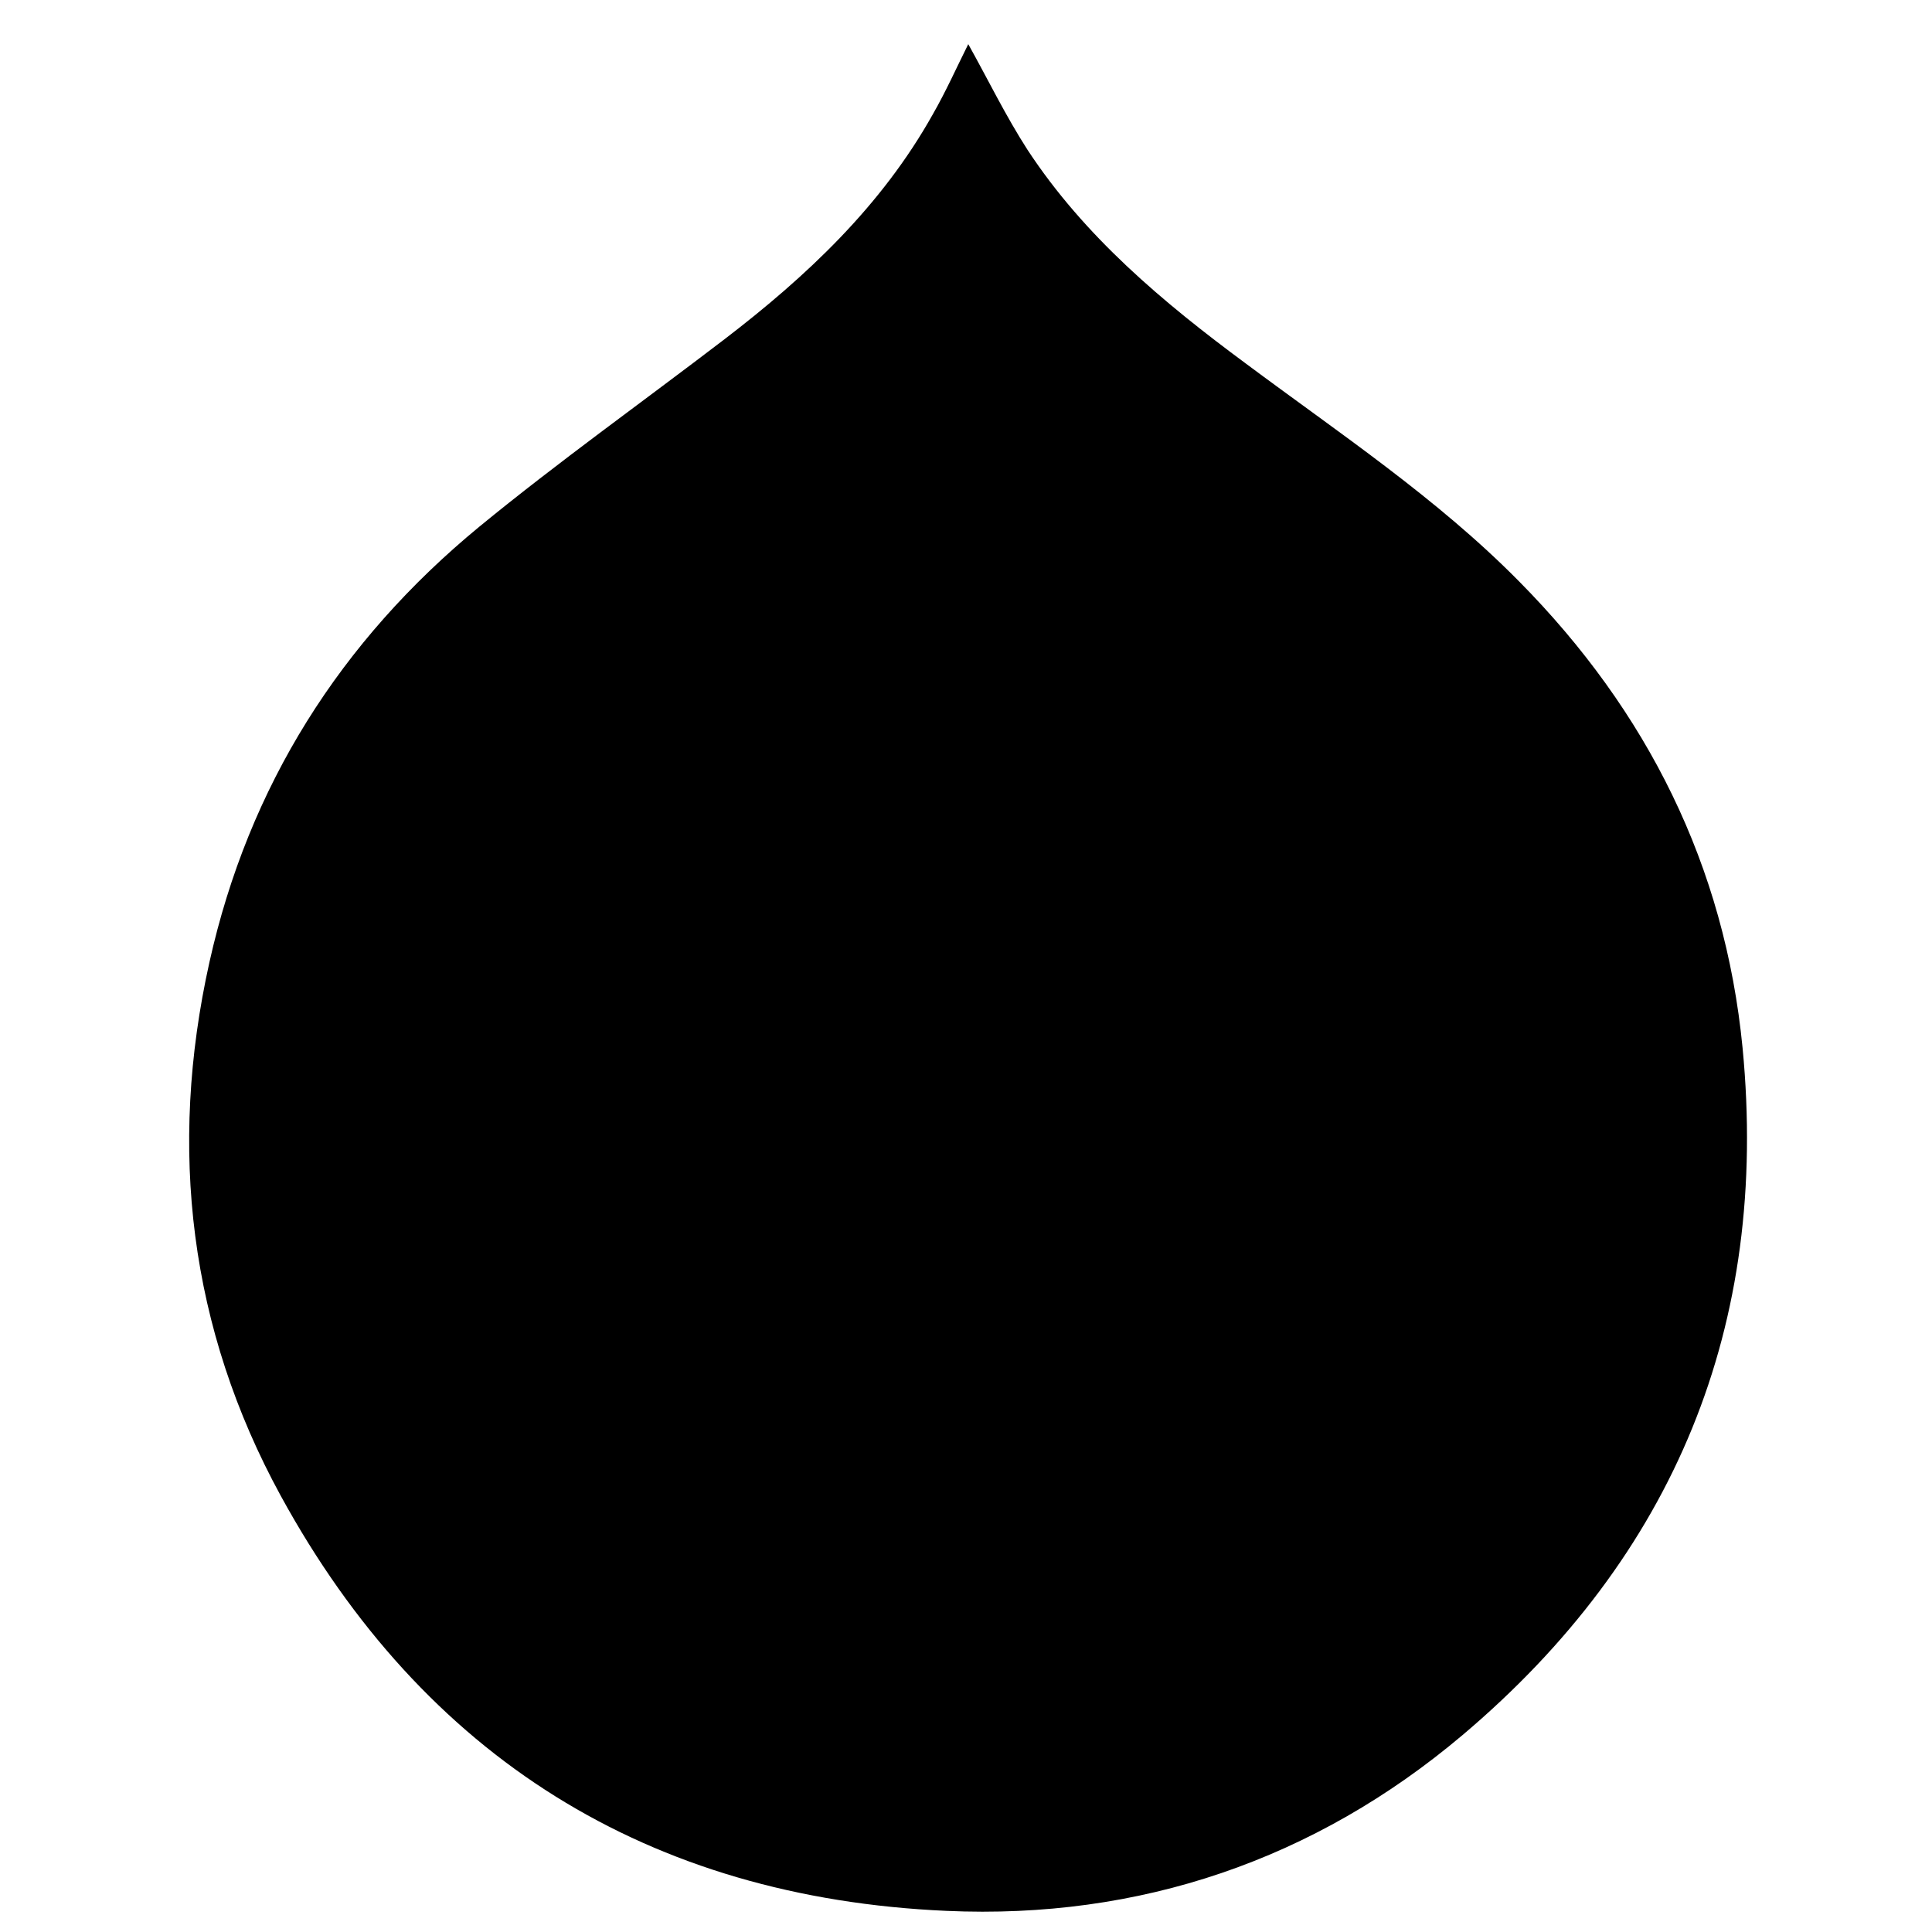 <?xml version="1.0" ?><!DOCTYPE svg  PUBLIC '-//W3C//DTD SVG 1.1//EN'  'http://www.w3.org/Graphics/SVG/1.1/DTD/svg11.dtd'><svg enable-background="new 0 0 512 512" id="Layer_1" version="1.1" viewBox="0 0 512 512" xml:space="preserve" xmlns="http://www.w3.org/2000/svg" xmlns:xlink="http://www.w3.org/1999/xlink"><g><path d="M256.6,11.7c5.2,9.3,9.9,19,15.7,28c15.1,23,35.9,40.4,57.8,56.6c24.8,18.5,50.7,35.7,72.5,57.8   c34,34.4,54.5,75.4,59.2,123.6c7.1,73.5-18,134.6-74.2,182.1c-39.2,33.1-85.6,48.9-136.8,46.6c-78.9-3.5-138.5-40.7-176.4-110   c-24.2-44.3-29.9-92-18.9-141.4c10.4-46.7,34.7-85.1,71.5-115.4c21.1-17.3,43.3-33.1,65-49.7c21.8-16.7,41.6-35.3,55.2-59.6   C250.7,24.2,253.6,17.7,256.6,11.7z"/></g></svg>